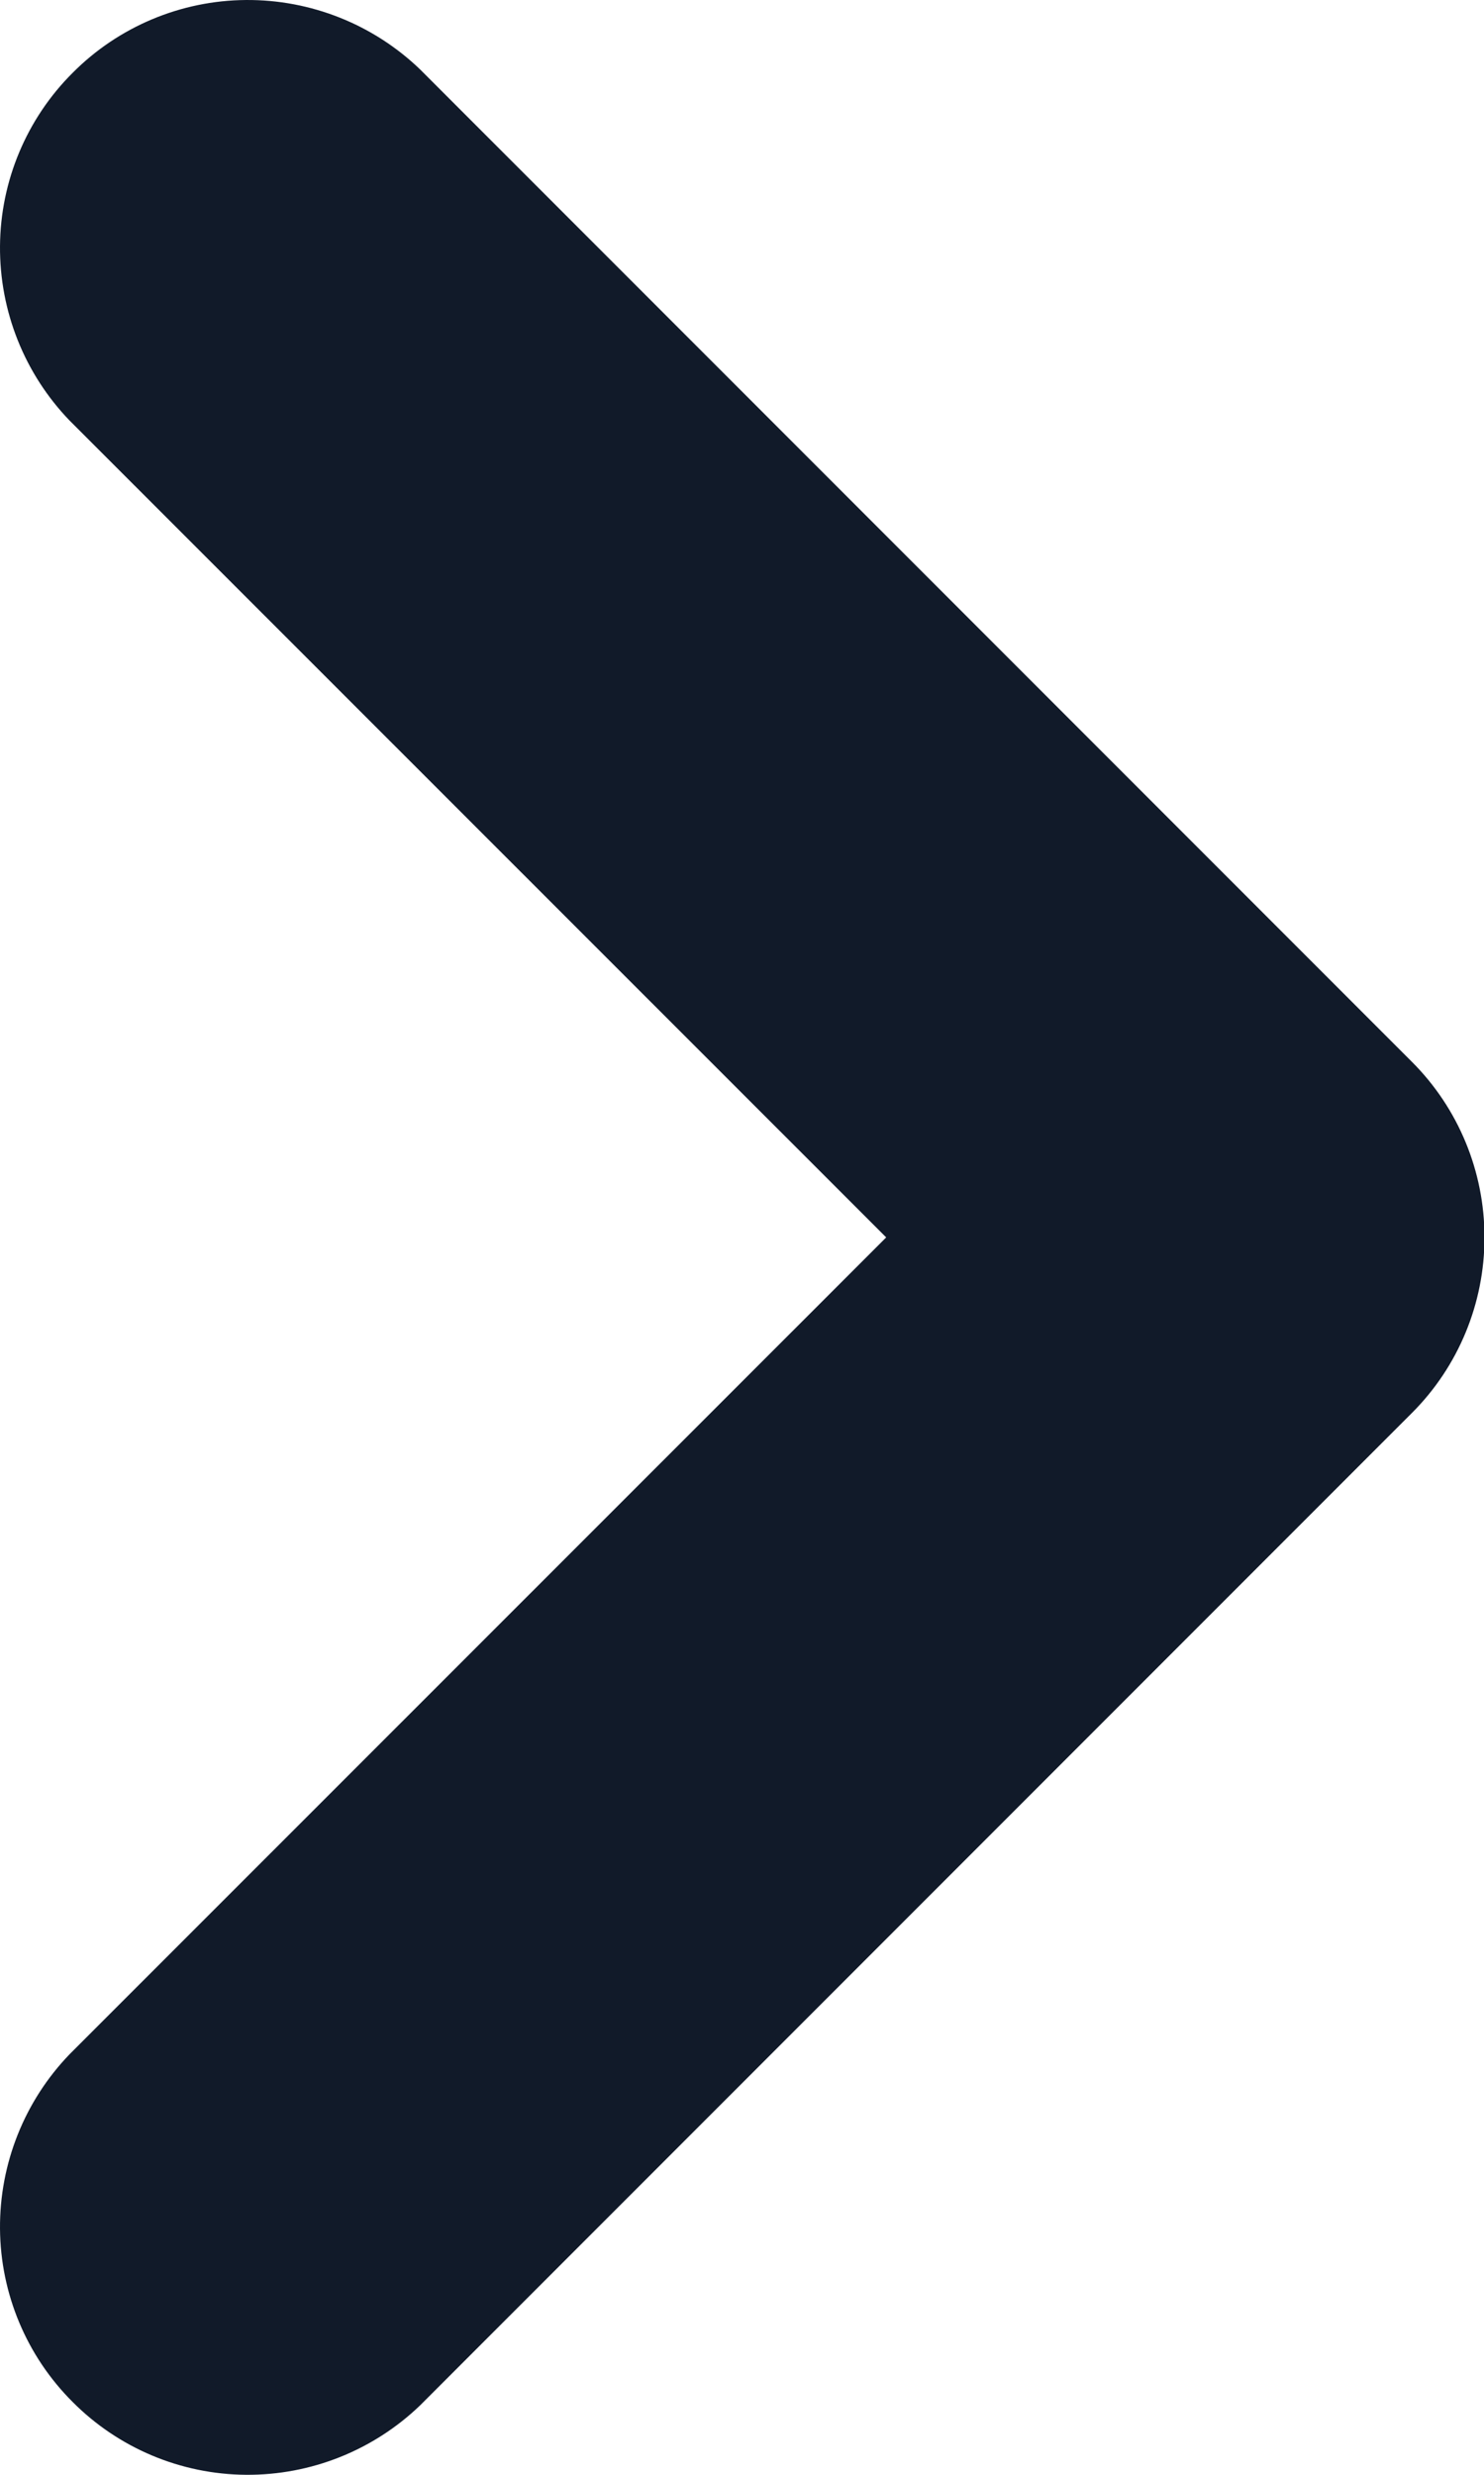 <svg width="6" height="10" viewBox="0 0 6 10" fill="none" xmlns="http://www.w3.org/2000/svg">
<path d="M5.709 4.291L1.699 0.281C1.51 0.099 1.257 -0.002 0.994 3.78958e-05C0.731 0.002 0.479 0.108 0.294 0.294C0.108 0.479 0.002 0.731 3.78958e-05 0.994C-0.002 1.257 0.099 1.51 0.281 1.699L3.583 5L0.281 8.301C0.099 8.49 -0.002 8.743 3.78958e-05 9.006C0.002 9.269 0.108 9.521 0.294 9.706C0.479 9.892 0.731 9.998 0.994 10C1.257 10.002 1.51 9.901 1.699 9.719L5.709 5.709C5.897 5.521 6.002 5.266 6.002 5C6.002 4.734 5.897 4.479 5.709 4.291Z" fill="#111A29"/>
</svg>
